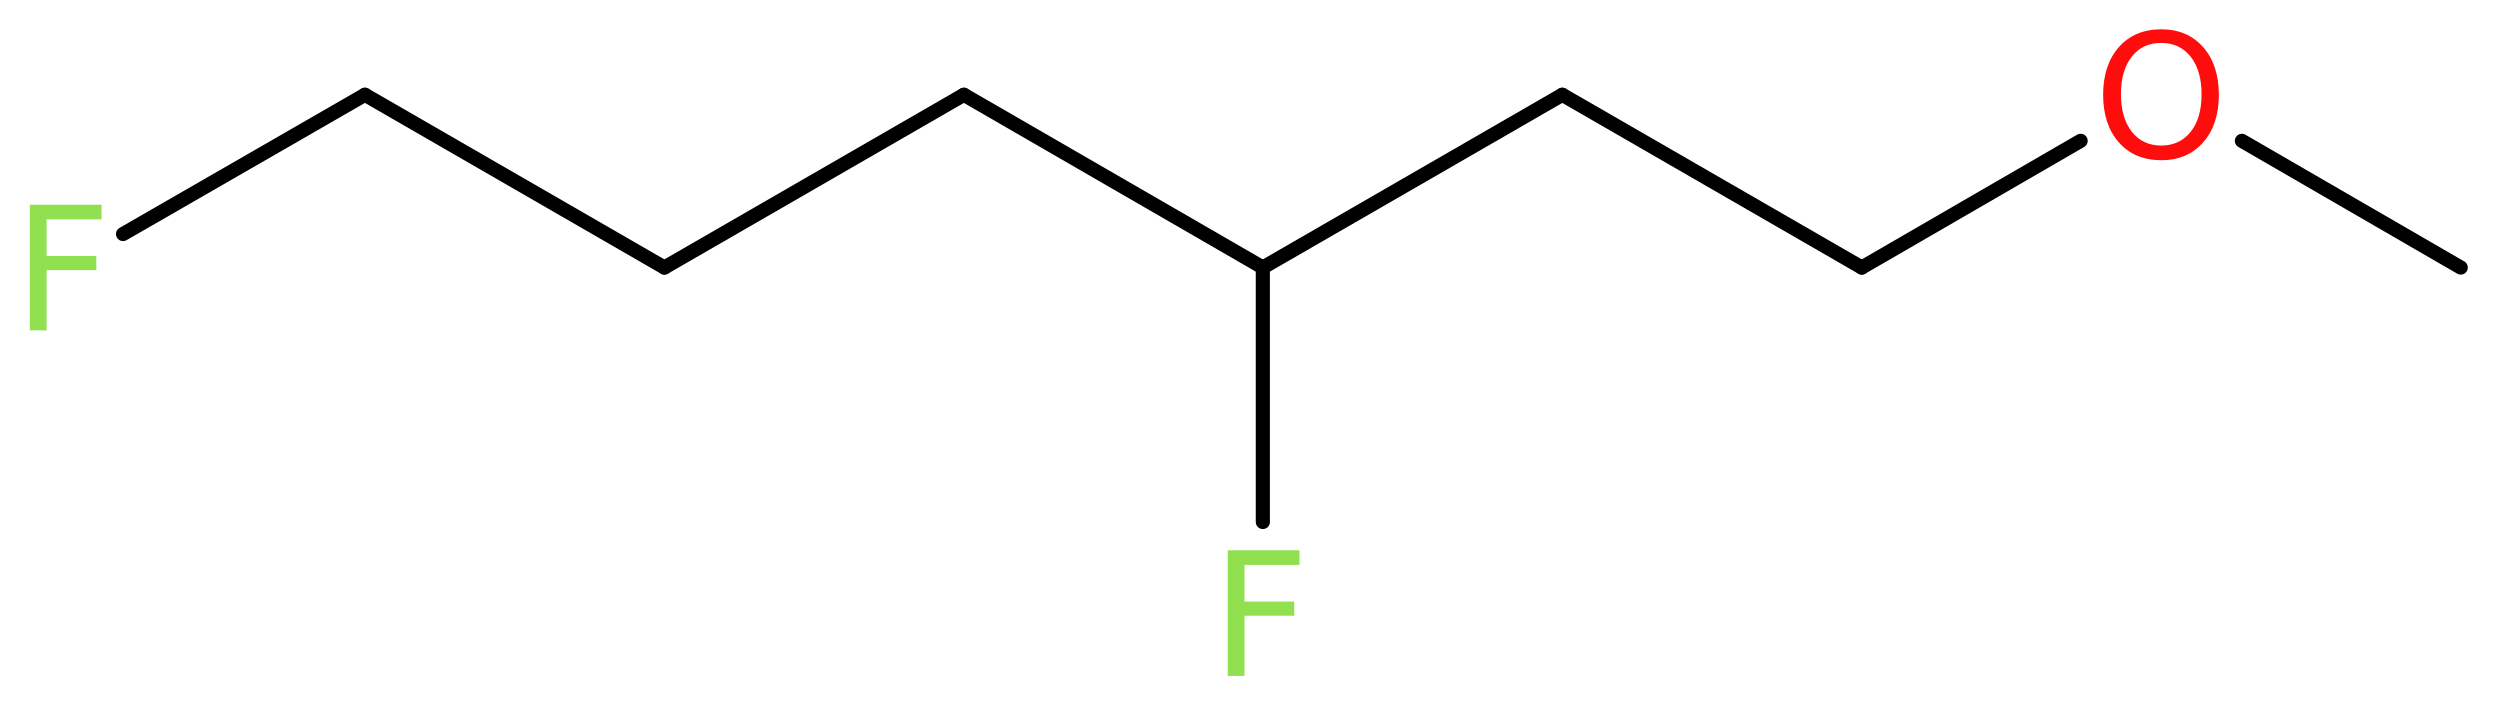 <?xml version='1.0' encoding='UTF-8'?>
<!DOCTYPE svg PUBLIC "-//W3C//DTD SVG 1.1//EN" "http://www.w3.org/Graphics/SVG/1.1/DTD/svg11.dtd">
<svg version='1.2' xmlns='http://www.w3.org/2000/svg' xmlns:xlink='http://www.w3.org/1999/xlink' width='47.75mm' height='13.47mm' viewBox='0 0 47.75 13.47'>
  <desc>Generated by the Chemistry Development Kit (http://github.com/cdk)</desc>
  <g stroke-linecap='round' stroke-linejoin='round' stroke='#000000' stroke-width='.27' fill='#90E050'>
    <rect x='.0' y='.0' width='48.0' height='14.0' fill='#FFFFFF' stroke='none'/>
    <g id='mol1' class='mol'>
      <line id='mol1bnd1' class='bond' x1='47.0' y1='5.11' x2='42.82' y2='2.69'/>
      <line id='mol1bnd2' class='bond' x1='39.74' y1='2.69' x2='35.56' y2='5.11'/>
      <line id='mol1bnd3' class='bond' x1='35.56' y1='5.11' x2='29.84' y2='1.81'/>
      <line id='mol1bnd4' class='bond' x1='29.84' y1='1.81' x2='24.12' y2='5.11'/>
      <line id='mol1bnd5' class='bond' x1='24.12' y1='5.11' x2='24.12' y2='9.97'/>
      <line id='mol1bnd6' class='bond' x1='24.12' y1='5.11' x2='18.41' y2='1.81'/>
      <line id='mol1bnd7' class='bond' x1='18.41' y1='1.81' x2='12.69' y2='5.11'/>
      <line id='mol1bnd8' class='bond' x1='12.69' y1='5.11' x2='6.97' y2='1.81'/>
      <line id='mol1bnd9' class='bond' x1='6.97' y1='1.81' x2='2.35' y2='4.47'/>
      <path id='mol1atm2' class='atom' d='M41.28 .82q-.36 .0 -.56 .26q-.21 .26 -.21 .72q.0 .45 .21 .72q.21 .26 .56 .26q.35 .0 .56 -.26q.21 -.26 .21 -.72q.0 -.45 -.21 -.72q-.21 -.26 -.56 -.26zM41.28 .56q.5 .0 .8 .34q.3 .34 .3 .91q.0 .57 -.3 .91q-.3 .34 -.8 .34q-.51 .0 -.81 -.34q-.3 -.34 -.3 -.91q.0 -.57 .3 -.91q.3 -.34 .81 -.34z' stroke='none' fill='#FF0D0D'/>
      <path id='mol1atm6' class='atom' d='M23.44 10.51h1.38v.28h-1.05v.7h.95v.27h-.95v1.15h-.32v-2.4z' stroke='none'/>
      <path id='mol1atm10' class='atom' d='M.56 3.91h1.38v.28h-1.05v.7h.95v.27h-.95v1.15h-.32v-2.4z' stroke='none'/>
    </g>
  </g>
</svg>
